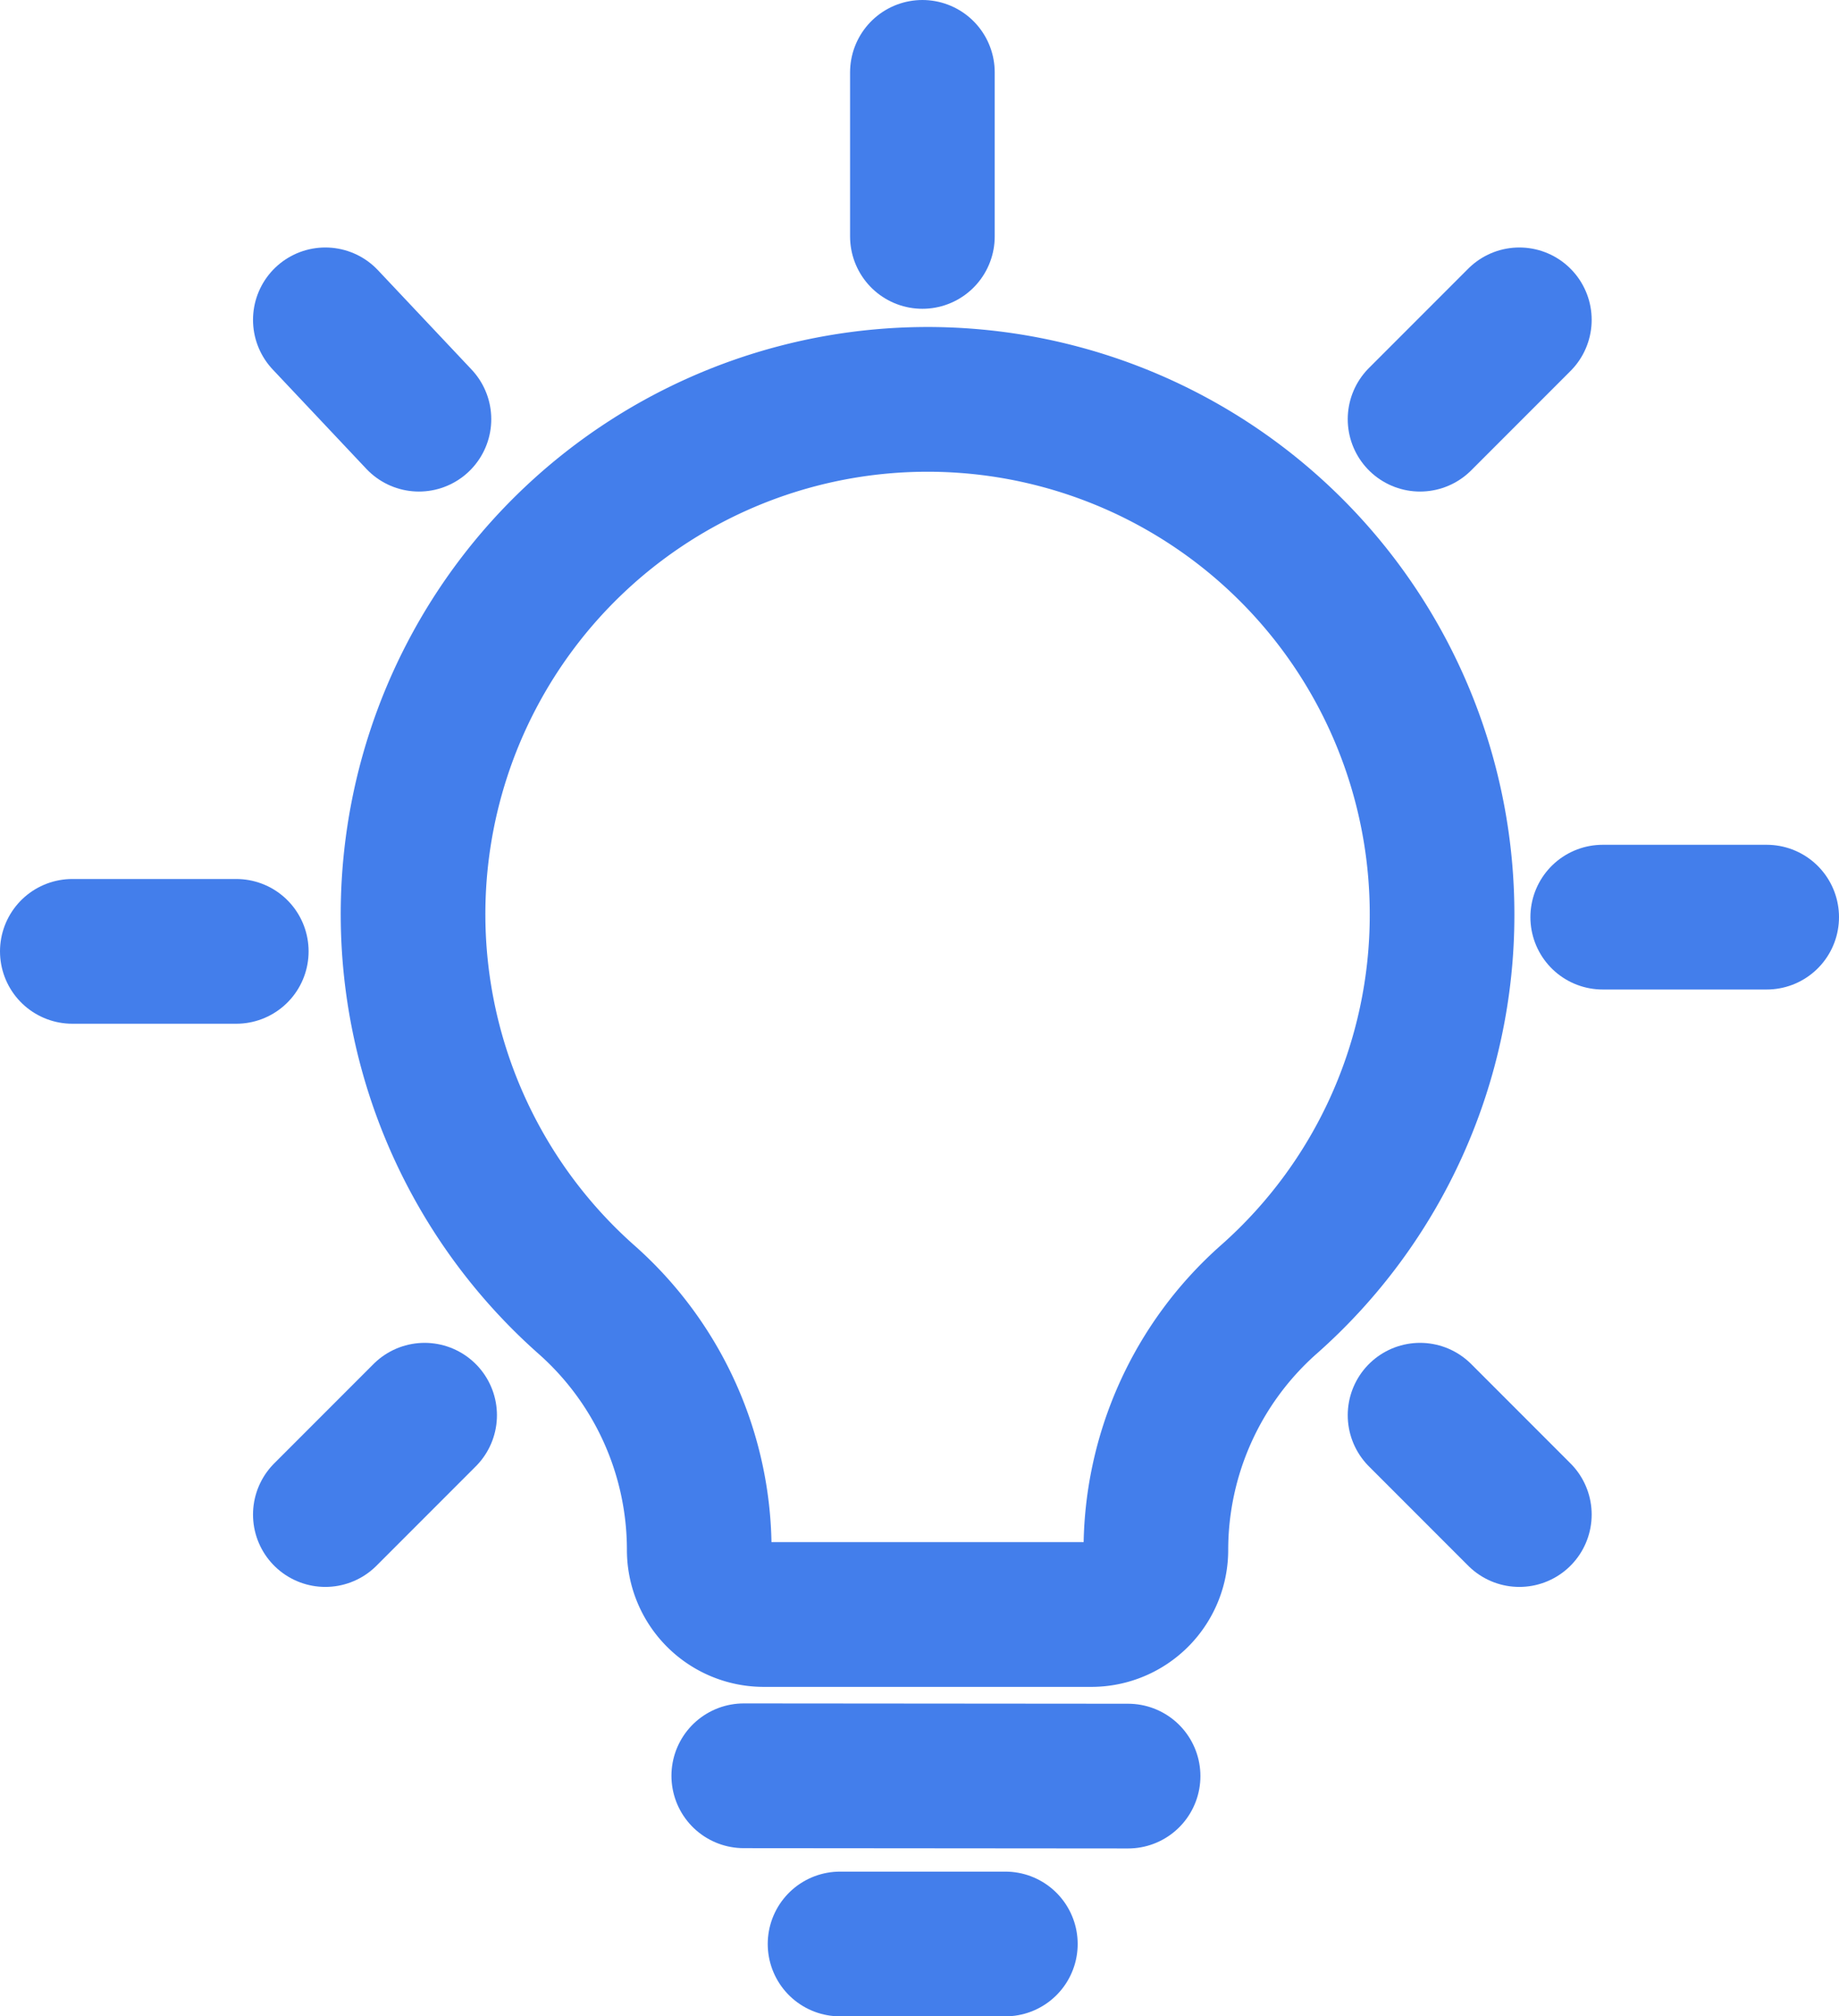 <svg xmlns="http://www.w3.org/2000/svg" viewBox="0 0 178 195.05"><defs><style>.cls-1{fill:none;stroke:#437eeb;stroke-linecap:round;stroke-linejoin:round;stroke-width:14px;}</style></defs><g id="图层_2" data-name="图层 2"><g id="图层_1-2" data-name="图层 1"><path class="cls-1" d="M139.58,88.45a49.8,49.8,0,1,0-82.8,37.28,32.32,32.32,0,0,1,10.9,24.2h0a6.25,6.25,0,0,0,6.25,6.25h31.7a6.25,6.25,0,0,0,6.25-6.25h0a32.36,32.36,0,0,1,10.9-24.2A49.62,49.62,0,0,0,139.58,88.45Z"/><line class="cls-1" x1="71.99" y1="171.78" x2="109.19" y2="171.81"/><line class="cls-1" x1="155.13" y1="88.72" x2="171" y2="88.72"/><line class="cls-1" x1="7" y1="92.03" x2="22.87" y2="92.03"/><line class="cls-1" x1="137.45" y1="136.9" x2="147.06" y2="146.51"/><line class="cls-1" x1="31.49" y1="30.94" x2="40.55" y2="40.55"/><line class="cls-1" x1="137.45" y1="40.55" x2="147.06" y2="30.94"/><line class="cls-1" x1="31.49" y1="146.51" x2="41.1" y2="136.9"/><line class="cls-1" x1="89.28" y1="22.87" x2="89.28" y2="7"/><line class="cls-1" x1="81.31" y1="188.05" x2="97.31" y2="188.05"/></g></g></svg>